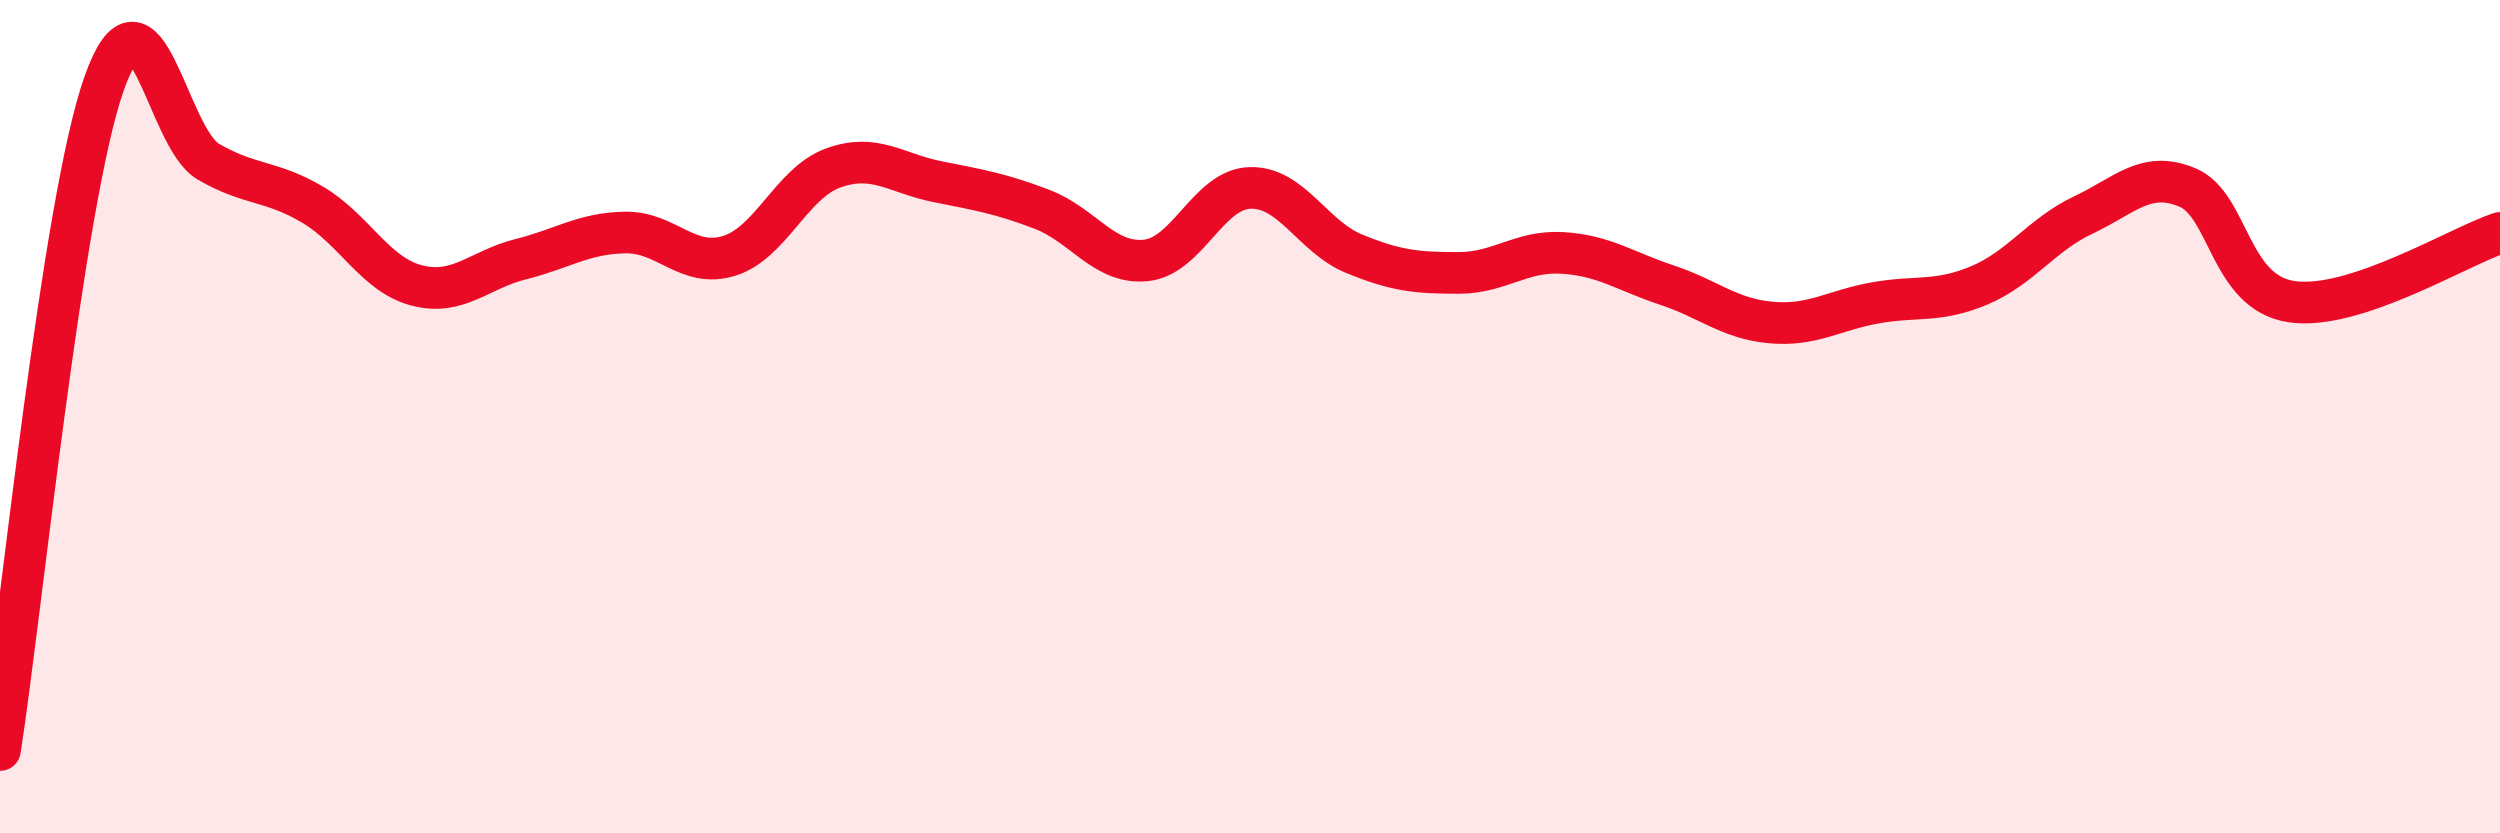 
    <svg width="60" height="20" viewBox="0 0 60 20" xmlns="http://www.w3.org/2000/svg">
      <path
        d="M 0,18 C 0.5,14.8 1.5,4.82 2.5,2 C 3.5,-0.82 4,3.3 5,3.88 C 6,4.46 6.5,4.32 7.5,4.91 C 8.5,5.5 9,6.59 10,6.85 C 11,7.11 11.5,6.47 12.5,6.22 C 13.5,5.97 14,5.6 15,5.58 C 16,5.56 16.5,6.45 17.5,6.14 C 18.5,5.83 19,4.39 20,4.03 C 21,3.67 21.5,4.16 22.5,4.36 C 23.5,4.56 24,4.64 25,5.02 C 26,5.4 26.5,6.35 27.5,6.25 C 28.5,6.15 29,4.54 30,4.51 C 31,4.48 31.5,5.68 32.5,6.09 C 33.5,6.5 34,6.55 35,6.55 C 36,6.55 36.5,6.01 37.5,6.07 C 38.5,6.13 39,6.51 40,6.84 C 41,7.17 41.5,7.65 42.5,7.74 C 43.5,7.83 44,7.45 45,7.27 C 46,7.09 46.5,7.27 47.5,6.85 C 48.5,6.43 49,5.63 50,5.16 C 51,4.69 51.5,4.08 52.5,4.5 C 53.5,4.92 53.5,7.02 55,7.24 C 56.5,7.46 59,5.92 60,5.59L60 20L0 20Z"
        fill="#EB0A25"
        opacity="0.1"
        stroke-linecap="round"
        stroke-linejoin="round"
      />
      <path
        d="M 0,18 C 0.5,14.8 1.5,4.82 2.5,2 C 3.5,-0.82 4,3.3 5,3.88 C 6,4.46 6.5,4.32 7.5,4.91 C 8.5,5.5 9,6.59 10,6.85 C 11,7.11 11.5,6.47 12.5,6.22 C 13.5,5.97 14,5.6 15,5.58 C 16,5.56 16.5,6.45 17.5,6.14 C 18.5,5.83 19,4.39 20,4.03 C 21,3.67 21.5,4.16 22.5,4.36 C 23.5,4.56 24,4.64 25,5.02 C 26,5.4 26.5,6.35 27.5,6.25 C 28.5,6.15 29,4.54 30,4.51 C 31,4.48 31.5,5.68 32.5,6.09 C 33.5,6.5 34,6.55 35,6.55 C 36,6.55 36.5,6.01 37.5,6.07 C 38.5,6.13 39,6.51 40,6.84 C 41,7.17 41.5,7.65 42.5,7.74 C 43.5,7.83 44,7.45 45,7.27 C 46,7.09 46.5,7.27 47.5,6.85 C 48.5,6.43 49,5.63 50,5.16 C 51,4.69 51.5,4.08 52.5,4.5 C 53.5,4.92 53.5,7.02 55,7.24 C 56.5,7.46 59,5.92 60,5.59"
        stroke="#EB0A25"
        stroke-width="1"
        fill="none"
        stroke-linecap="round"
        stroke-linejoin="round"
      />
    </svg>
  